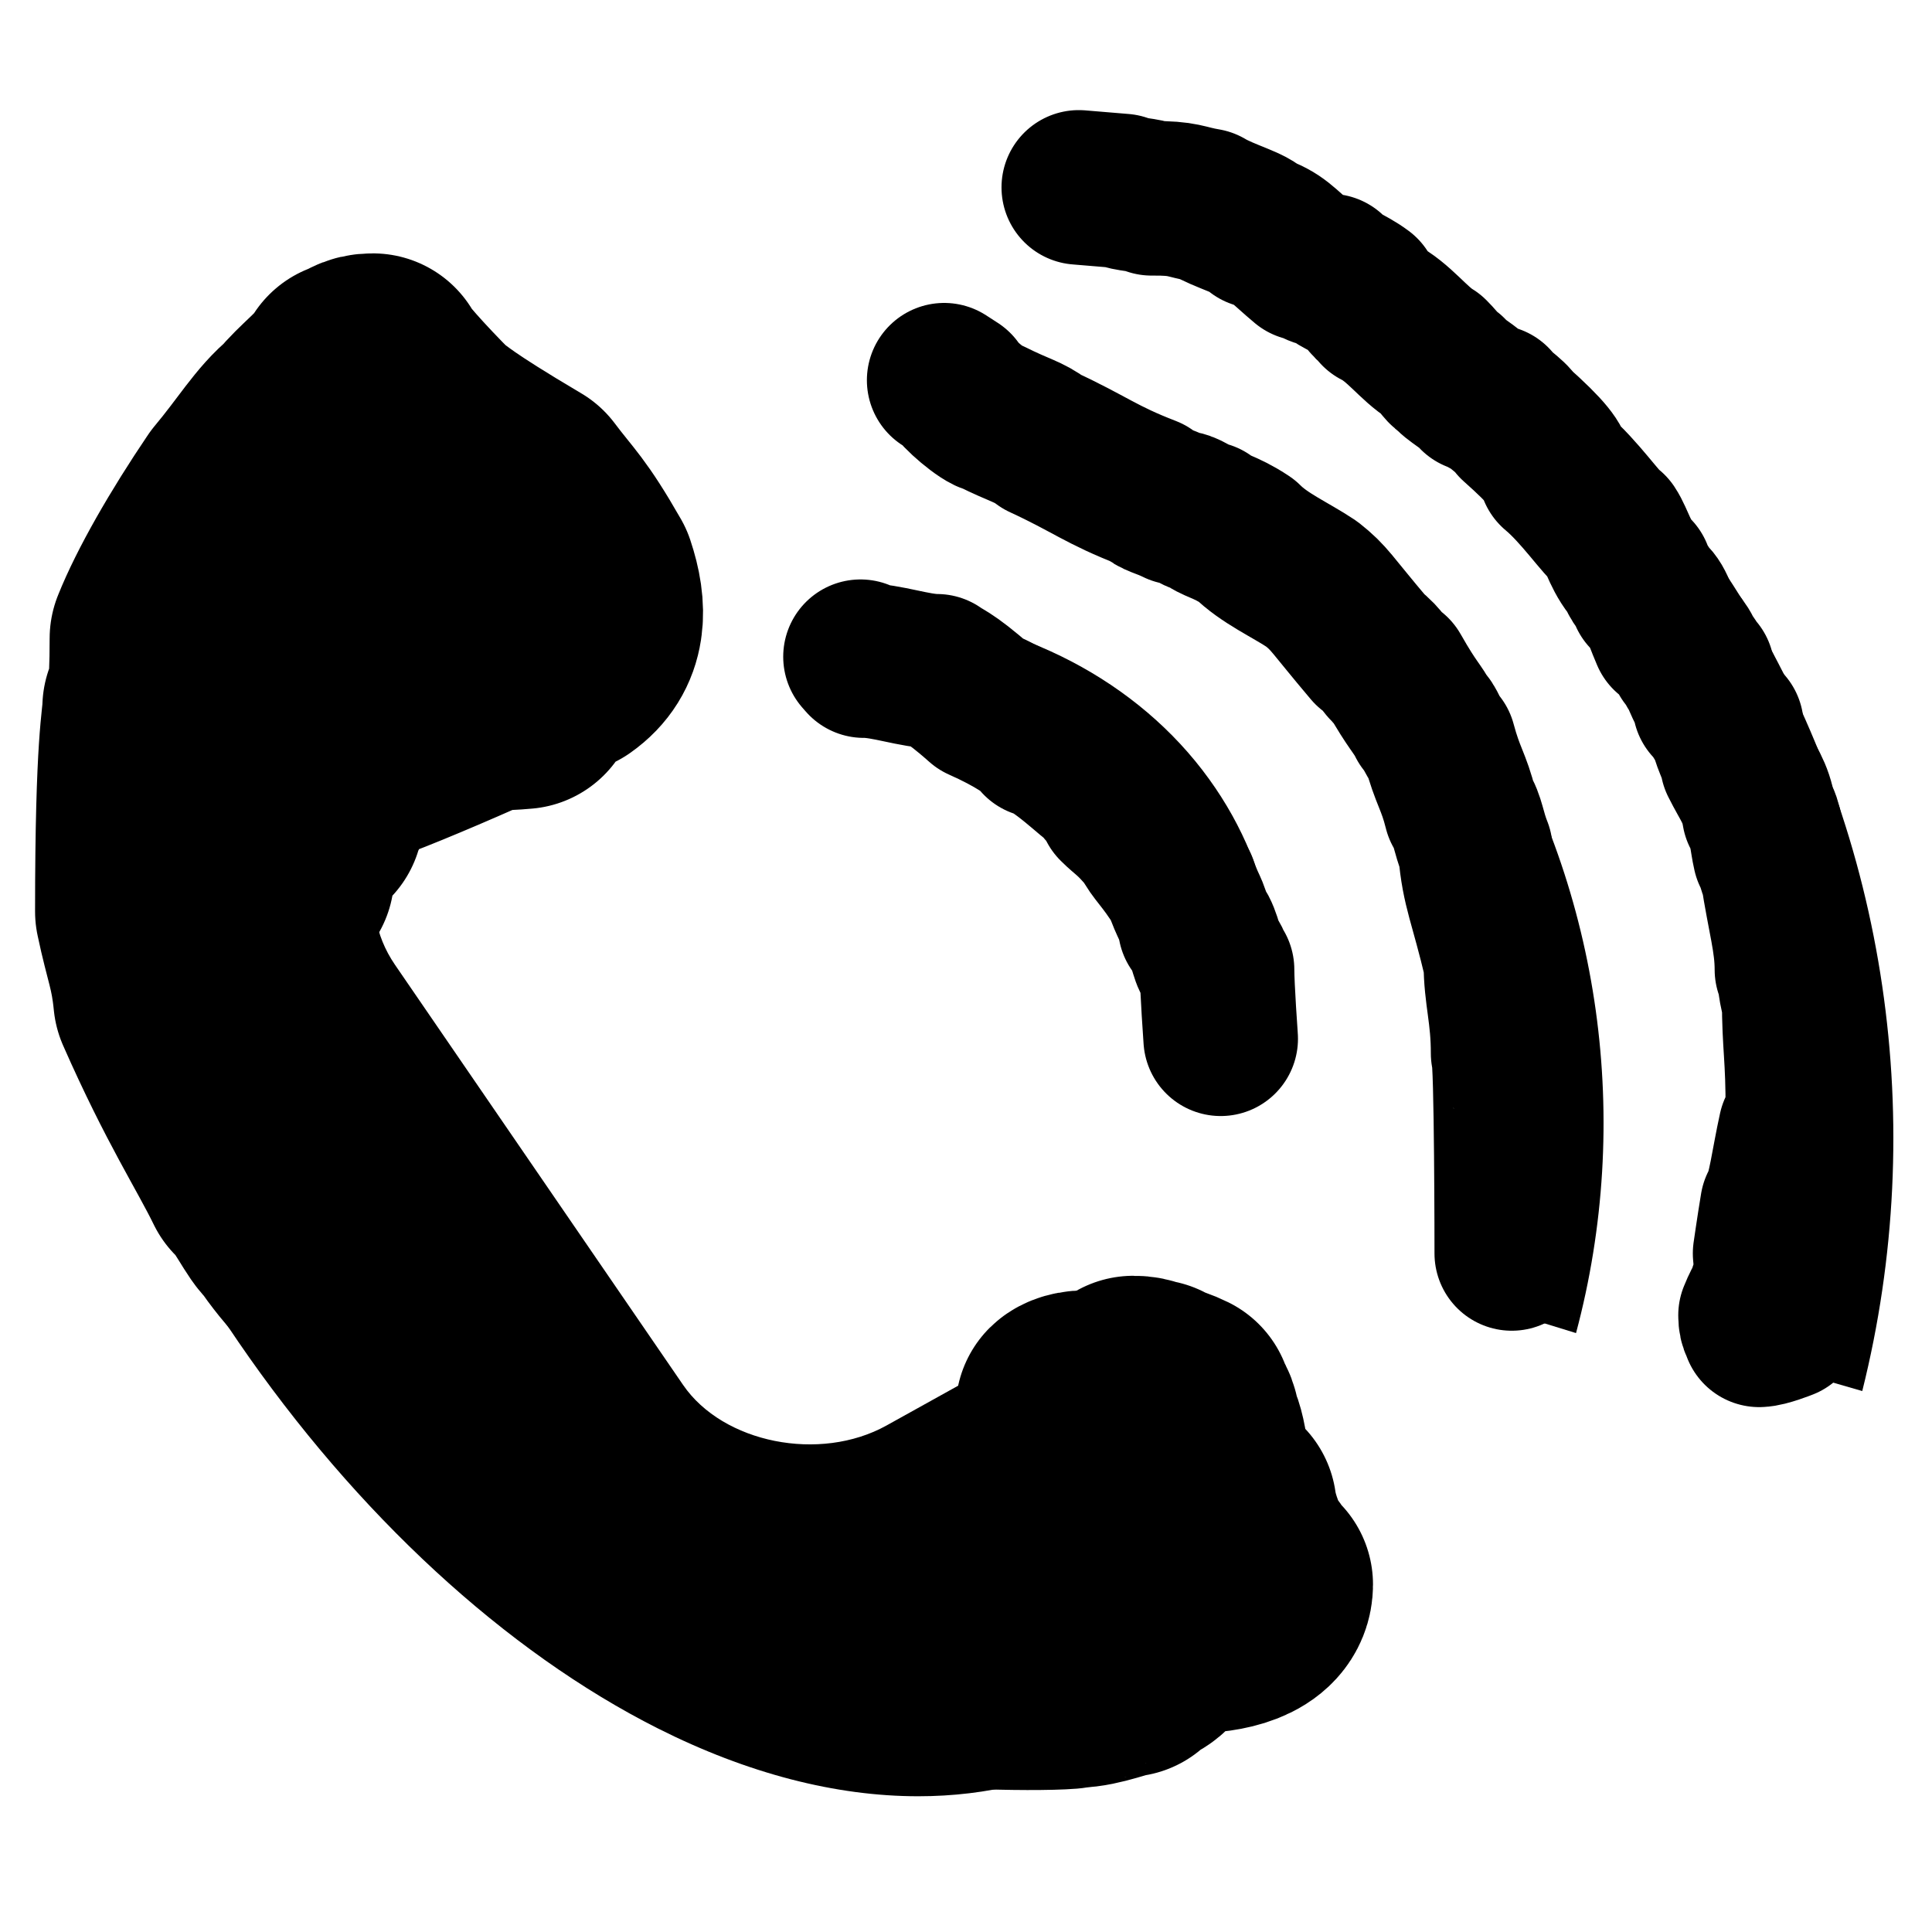 <?xml version="1.0" encoding="UTF-8"?> <svg xmlns="http://www.w3.org/2000/svg" viewBox="1950 2450 100 100" width="100" height="100" data-guides="{&quot;vertical&quot;:[],&quot;horizontal&quot;:[]}"><path fill="rgb(0, 0, 0)" stroke="none" fill-opacity="1" stroke-width="1" stroke-opacity="1" color="rgb(51, 51, 51)" fill-rule="evenodd" font-size-adjust="none" id="tSvg714ee4b1e9" title="Path 1" d="M 1995.883 2523.785 C 1992.437 2525.698 1987.421 2524.695 1985.358 2521.686C 1980.386 2514.435 1975.414 2507.185 1970.442 2499.934C 1968.346 2496.873 1969.4 2492.862 1972.798 2490.969C 1972.457 2490.472 1972.116 2489.976 1971.775 2489.479C 1972.116 2489.976 1972.457 2490.472 1972.798 2490.969C 1977.147 2488.553 1981.496 2486.137 1985.845 2483.721C 1982.016 2478.139 1978.186 2472.557 1974.357 2466.974C 1970.011 2469.388 1965.664 2471.802 1961.318 2474.216C 1948.526 2481.32 1948.943 2499.92 1962.333 2519.449C 1968.461 2528.386 1976.176 2535.494 1984.055 2539.464C 1988.695 2541.801 1993.267 2542.975 1997.527 2542.974C 2001.103 2542.974 2004.459 2542.147 2007.45 2540.486C 2011.633 2538.164 2015.817 2535.843 2020 2533.521C 2016.171 2527.937 2012.341 2522.353 2008.512 2516.769C 2004.302 2519.108 2000.093 2521.446 1995.883 2523.785ZM 2005.405 2537.504 C 1998.618 2541.273 1991.083 2538.989 1985.959 2536.406C 1978.648 2532.723 1971.435 2526.047 1965.649 2517.609C 1953.464 2499.835 1952.525 2483.218 1963.365 2477.197C 1963.024 2476.701 1962.683 2476.204 1962.342 2475.707C 1962.683 2476.204 1963.024 2476.701 1963.365 2477.197C 1966.606 2475.397 1969.848 2473.597 1973.089 2471.796C 1975.555 2475.391 1978.02 2478.985 1980.486 2482.58C 1977.241 2484.382 1973.997 2486.185 1970.752 2487.987C 1965.528 2490.888 1963.903 2497.073 1967.127 2501.774C 1972.099 2509.024 1977.071 2516.274 1982.043 2523.524C 1985.231 2528.177 1992.654 2529.689 1997.926 2526.766C 2001.032 2525.041 2004.138 2523.316 2007.244 2521.591C 2009.709 2525.186 2012.175 2528.781 2014.641 2532.376C 2011.562 2534.085 2008.484 2535.795 2005.405 2537.504ZM 2009.31 2492.227 C 2012.197 2496.199 2012.899 2501.143 2011.215 2505.641C 2012.447 2506.01 2013.679 2506.379 2014.911 2506.748C 2016.966 2501.195 2016.114 2495.205 2012.576 2490.316C 2008.929 2485.263 2002.748 2482.035 1996.041 2481.677C 1995.965 2482.843 1995.888 2484.009 1995.812 2485.176C 2001.369 2485.471 2006.29 2488.041 2009.31 2492.227Z"></path><path fill="rgb(0, 0, 0)" stroke="none" fill-opacity="1" stroke-width="1" stroke-opacity="1" color="rgb(51, 51, 51)" fill-rule="evenodd" font-size-adjust="none" id="tSvg9a8cce572" title="Path 2" d="M 2000.477 2469 C 2000.318 2470.482 2000.159 2471.965 2000 2473.447C 2009.642 2474.617 2018.291 2480.36 2023.578 2489.101C 2028.714 2497.582 2030.17 2508.041 2027.569 2517.766C 2028.904 2518.177 2030.24 2518.588 2031.575 2519C 2034.509 2508.028 2032.866 2496.228 2027.071 2486.659C 2021.109 2476.798 2011.353 2470.32 2000.477 2469Z"></path><path fill="rgb(0, 0, 0)" stroke="none" fill-opacity="1" stroke-width="1" stroke-opacity="1" color="rgb(51, 51, 51)" fill-rule="evenodd" font-size-adjust="none" id="tSvg5105b5caf8" title="Path 3" d="M 2040.411 2481.42 C 2033.003 2469.186 2021.013 2461.006 2007.549 2459C 2007.366 2460.414 2007.183 2461.827 2007 2463.24C 2019.319 2465.076 2030.29 2472.561 2037.068 2483.754C 2043.714 2494.712 2045.708 2508.246 2042.539 2520.888C 2043.822 2521.259 2045.106 2521.629 2046.39 2522C 2049.85 2508.175 2047.677 2493.423 2040.411 2481.42Z"></path><path fill="none" stroke="#000000" fill-opacity="1" stroke-width="2" stroke-opacity="1" stroke-linecap="round" stroke-linejoin="round" id="tSvg3fe1c4cc6c" title="Path 2" d="M 1978.154 2482.486 C 1978.154 2482.486 1978.154 2482.486 1975.683 2483.498C 1974.953 2484.369 1967.797 2488.147 1967.797 2488.147"></path><path fill="none" stroke="#000000" fill-opacity="1" stroke-width="12" stroke-opacity="1" stroke-linecap="round" stroke-linejoin="round" id="tSvg4c2983ec00" title="Path 3" d="M 1959.699 2480.979 C 1959.699 2480.979 1959.699 2480.979 1962.335 2479.096C 1966.855 2477.024 1970.056 2475.33 1971.645 2475.047C 1971.751 2474.765 1972.128 2474.765 1972.505 2474.388C 1972.881 2474.388 1972.881 2474.2 1972.881 2474.576C 1972.516 2475.318 1970.433 2478.531 1970.056 2478.719C 1969.868 2479.096 1968.738 2480.038 1967.985 2480.979C 1967.797 2480.979 1967.232 2481.921 1966.855 2482.109C 1966.667 2482.486 1966.478 2482.486 1964.03 2485.122C 1962.335 2486.441 1961.205 2488.136 1961.017 2488.136C 1961.017 2488.324 1960.452 2488.889 1960.452 2489.642C 1960.252 2490.101 1960.264 2493.22 1960.64 2494.539C 1961.77 2496.61 1961.959 2497.552 1962.335 2497.928C 1962.524 2499.435 1962.712 2499.623 1962.712 2500C 1962.9 2500 1962.9 2501.318 1963.465 2502.448C 1963.465 2503.202 1963.653 2503.39 1963.842 2504.331C 1964.03 2504.331 1964.218 2505.65 1965.807 2509.051C 1966.102 2509.228 1966.29 2509.981 1967.608 2511.676C 1967.985 2512.429 1967.985 2512.806 1969.115 2513.748C 1969.868 2515.066 1970.245 2515.254 1970.41 2515.913C 1971.563 2517.326 1971.751 2518.079 1972.128 2518.267C 1973.258 2519.962 1973.635 2520.151 1973.635 2520.527C 1975.435 2522.528 1976.66 2523.54 1977.013 2524.117C 1977.966 2524.859 1978.154 2525.235 1979.473 2526.177C 1979.661 2526.554 1980.603 2527.119 1981.356 2528.06C 1981.733 2528.06 1982.298 2528.437 1983.804 2529.944C 1984.181 2529.944 1985.005 2530.991 1985.687 2531.262C 1986.252 2531.827 1986.629 2531.827 1988.889 2532.957C 1990.584 2533.145 1990.96 2533.333 1994.586 2533.345C 1995.669 2533.145 1997.175 2532.203 1997.363 2531.827C 1997.928 2531.827 1998.682 2530.508 1999.058 2530.32C 1999.247 2529.944 1999.623 2529.944 2000.377 2528.814C 2000.753 2528.814 2001.883 2528.06 2003.013 2527.872C 2003.202 2527.495 2004.143 2527.495 2004.52 2527.684C 2004.708 2528.06 2004.896 2528.06 2005.085 2528.625C 2005.273 2528.625 2005.461 2529.19 2005.65 2529.19C 2005.838 2530.885 2006.026 2530.885 2006.026 2531.827C 2005.838 2532.203 2005.273 2532.392 2005.273 2532.58C 2004.896 2532.58 2004.52 2532.957 2003.766 2532.957C 2003.578 2533.145 2001.883 2533.145 2001.883 2533.333C 2001.507 2533.333 2001.507 2533.522 2001.13 2533.522C 2000.942 2533.71 2000.377 2533.71 2000.377 2533.898C 2000 2533.898 2000 2534.087 1998.87 2534.087C 1998.682 2534.275 1997.928 2534.275 1997.928 2534.463C 2006.215 2534.463 2007.156 2534.275 2007.533 2534.087C 2007.721 2533.71 2008.851 2533.522 2008.851 2533.333C 2010.358 2532.58 2010.358 2529.944 2009.416 2527.872C 2009.228 2526.365 2009.04 2526.365 2008.286 2524.859C 2007.721 2524.482 2007.533 2523.917 2006.215 2522.787C 2005.65 2522.787 2005.461 2522.976 2005.461 2522.976"></path><path fill="none" stroke="#000000" fill-opacity="1" stroke-width="12" stroke-opacity="1" stroke-linecap="round" stroke-linejoin="round" id="tSvg186fd9cdf11" title="Path 4" d="M 1964.407 2495.292 C 1964.407 2495.292 1964.407 2495.292 1964.195 2494.503C 1965.16 2493.22 1965.348 2492.655 1965.913 2492.279C 1965.913 2491.902 1966.667 2490.772 1966.667 2490.395C 1967.043 2490.019 1967.043 2489.454 1967.608 2488.512C 1967.797 2487.571 1968.173 2486.817 1970.621 2484.746C 1973.446 2483.616 1973.635 2483.239 1974.011 2483.239C 1974.2 2482.863 1974.765 2482.863 1975.141 2482.298C 1975.518 2482.109 1976.083 2481.168 1976.46 2480.979C 1975.518 2480.979 1974.011 2481.921 1973.635 2482.486C 1972.693 2482.863 1970.81 2484.746 1970.433 2484.746C 1969.303 2486.064 1974.918 2486.076 1977.024 2485.876C 1977.024 2485.687 1976.848 2485.676 1972.964 2485.676C 1972.128 2485.876 1971.751 2486.064 1971.563 2486.441C 1971.186 2486.441 1969.868 2487.382 1969.68 2487.759C 1967.985 2488.512 1967.985 2488.889 1967.797 2488.889C 1967.644 2489.301 1976.46 2485.499 1979.167 2484.063C 1980.603 2483.051 1980.603 2481.544 1980.038 2479.849C 1978.531 2477.213 1978.154 2477.024 1977.024 2475.518C 1972.881 2473.07 1972.693 2472.693 1972.316 2472.505C 1970.621 2470.81 1969.303 2469.303 1969.303 2469.115C 1968.738 2469.115 1968.738 2469.303 1968.173 2469.492C 1967.797 2470.245 1966.481 2471.204 1965.855 2472.022C 1964.783 2472.881 1964.03 2474.2 1962.629 2475.871C 1960.829 2478.531 1959.322 2481.168 1958.569 2483.051C 1958.569 2486.064 1958.38 2486.629 1958.192 2486.629C 1958.192 2487.382 1957.815 2488.324 1957.815 2497.175C 1958.274 2499.353 1958.569 2499.812 1958.757 2501.695C 1960.829 2506.403 1962.335 2508.663 1963.347 2510.746C 1964.03 2511.299 1964.783 2512.994 1965.16 2513.183C 1966.266 2514.878 1967.608 2516.008 1968.927 2517.891C 1969.303 2518.079 1970.433 2519.397 1971.563 2520.339C 1972.316 2521.469 1973.446 2522.222 1975.141 2524.105C 1975.895 2524.482 1976.083 2524.859 1977.024 2525.424C 1977.589 2526.177 1982.286 2529.567 1986.064 2531.827C 1987.006 2532.203 1988.136 2533.145 1990.207 2533.898C 1993.22 2535.405 1993.785 2535.405 1994.35 2535.782C 1995.104 2535.782 1995.669 2536.158 1996.798 2536.158C 1998.493 2536.723 2005.391 2536.735 2005.65 2536.535C 2006.591 2536.535 2007.91 2535.97 2008.286 2535.97C 2008.475 2535.593 2009.416 2535.405 2009.416 2535.028C 2009.981 2534.652 2011.111 2532.392 2011.299 2530.697C 2011.676 2529.755 2011.676 2528.814 2011.864 2528.625C 2011.876 2526 2011.676 2524.482 2011.299 2523.917C 2011.299 2523.352 2011.111 2523.352 2010.923 2522.787C 2010.169 2522.411 2009.605 2522.411 2009.605 2522.222C 2009.228 2522.222 2009.228 2522.034 2008.663 2522.034C 2008.663 2522.222 2009.553 2522.978 2010.169 2524.294C 2010.734 2524.67 2011.864 2526.365 2012.053 2526.93C 2012.618 2527.307 2012.994 2528.06 2013.183 2528.06C 2013.371 2529.379 2013.936 2530.32 2013.936 2530.697C 2014.501 2531.073 2014.689 2531.827 2015.066 2532.015C 2015.066 2533.333 2013.159 2533.722 2011.676 2533.71C 2010.734 2533.898 2010.734 2534.087 2009.981 2534.087C 2009.605 2534.275 2008.098 2534.275 2007.509 2534.075C 2006.403 2534.087 2006.215 2533.898 2002.754 2533.887C 2001.942 2534.098 1991.714 2533.898 1991.714 2533.898"></path><path fill="none" stroke="#000000" fill-opacity="1" stroke-width="8" stroke-opacity="1" stroke-linecap="round" stroke-linejoin="round" id="tSvge37d432911" title="Path 6" d="M 1998.87 2469.68 C 1998.87 2469.68 1998.87 2469.68 1999.47 2470.068C 1999.435 2470.245 2000.942 2471.563 2001.318 2471.563C 2002.825 2472.316 2003.202 2472.316 2003.955 2472.881C 2006.403 2474.011 2006.968 2474.576 2009.416 2475.518C 2009.793 2475.895 2010.169 2475.895 2010.923 2476.271C 2011.488 2476.271 2011.676 2476.648 2012.429 2476.836C 2012.806 2477.213 2013.371 2477.213 2014.501 2477.966C 2015.443 2478.908 2016.761 2479.473 2017.891 2480.226C 2018.856 2480.991 2018.832 2481.168 2020.904 2483.616C 2021.657 2484.181 2021.657 2484.557 2022.128 2484.805C 2023.164 2486.629 2023.352 2486.629 2023.729 2487.382C 2023.917 2487.382 2024.105 2488.136 2024.482 2488.512C 2024.941 2490.219 2025.235 2490.395 2025.612 2491.902C 2025.989 2492.467 2025.989 2493.032 2026.365 2493.974C 2026.542 2496.057 2026.93 2496.61 2027.684 2499.812C 2027.684 2501.507 2028.06 2502.448 2028.06 2504.52C 2028.249 2504.708 2028.249 2514.878 2028.249 2514.878"></path><path fill="none" stroke="#000000" fill-opacity="1" stroke-width="8" stroke-opacity="1" stroke-linecap="round" stroke-linejoin="round" id="tSvg65fcd782de" title="Path 7" d="M 1994.539 2483.992 C 1994.539 2483.992 1994.539 2483.992 1994.715 2484.193C 1995.857 2484.181 1997.363 2484.746 1998.493 2484.746C 1998.682 2484.934 1999.058 2484.934 2000.753 2486.441C 2002.448 2487.194 2003.578 2487.947 2003.766 2488.324C 2004.708 2488.512 2006.591 2490.395 2006.968 2490.584C 2006.968 2490.772 2007.345 2490.96 2007.721 2491.714C 2008.286 2492.279 2008.475 2492.279 2009.416 2493.409C 2009.793 2494.162 2010.169 2494.35 2011.111 2495.857C 2011.488 2496.987 2011.676 2496.987 2011.864 2497.928C 2012.241 2498.117 2012.429 2499.247 2012.618 2499.623C 2012.806 2499.623 2012.806 2500 2012.994 2500.188C 2012.994 2501.13 2013.183 2503.766 2013.183 2503.766"></path><path fill="none" stroke="#000000" fill-opacity="1" stroke-width="8" stroke-opacity="1" stroke-linecap="round" stroke-linejoin="round" title="Path 5" d="M 2005.838 2459.699 C 2005.838 2459.699 2005.838 2459.699 2008.098 2459.887C 2008.286 2460.075 2009.416 2460.075 2009.605 2460.264C 2011.323 2460.252 2011.299 2460.452 2012.429 2460.64C 2013.371 2461.205 2014.878 2461.582 2015.066 2461.959C 2016.196 2462.335 2016.384 2462.712 2017.514 2463.653C 2017.891 2463.653 2018.079 2464.03 2018.832 2464.03C 2019.021 2464.407 2019.774 2464.595 2020.527 2465.16C 2020.904 2465.913 2021.281 2465.913 2021.281 2466.102C 2022.411 2466.667 2023.164 2467.797 2024.105 2468.362C 2024.67 2468.927 2024.67 2469.115 2025.047 2469.303C 2025.047 2469.492 2026.365 2470.245 2026.365 2470.433C 2026.93 2470.621 2026.93 2470.81 2027.307 2470.81C 2027.307 2470.998 2028.249 2471.563 2028.437 2471.94C 2030.132 2473.446 2030.508 2474.011 2030.508 2474.388C 2031.756 2475.424 2032.957 2477.213 2033.333 2477.401C 2033.71 2477.966 2033.898 2478.908 2034.652 2479.661C 2034.652 2480.038 2035.028 2480.226 2035.217 2480.791C 2035.782 2481.168 2035.782 2481.544 2036.347 2482.863C 2036.535 2482.863 2037.1 2483.427 2037.288 2483.992C 2037.665 2484.369 2037.665 2484.746 2037.853 2484.746C 2038.041 2485.499 2038.418 2485.876 2038.5 2486.464C 2038.795 2486.629 2039.171 2487.571 2039.36 2487.571C 2039.36 2488.136 2039.925 2489.077 2039.925 2489.454C 2040.49 2490.584 2040.866 2490.96 2041.055 2492.09C 2041.431 2492.655 2041.431 2493.409 2041.608 2494.174C 2041.808 2494.35 2041.808 2494.915 2041.996 2495.104C 2042.373 2497.552 2042.75 2498.682 2042.75 2500.188C 2042.938 2500.565 2042.938 2501.507 2043.126 2501.695C 2043.126 2504.143 2043.326 2504.602 2043.315 2507.533C 2043.126 2507.721 2043.126 2508.286 2042.938 2508.475C 2042.561 2510.169 2042.373 2511.864 2041.996 2512.429C 2041.808 2513.559 2041.62 2514.878 2041.62 2514.878C 2041.62 2514.878 2041.808 2516.573 2041.431 2516.761C 2041.431 2517.137 2041.243 2517.137 2040.866 2518.079C 2040.866 2518.644 2041.055 2518.644 2041.055 2518.832C 2041.431 2518.832 2042.373 2518.456 2042.373 2518.456" id="tSvga475176e76"></path><defs></defs></svg> 